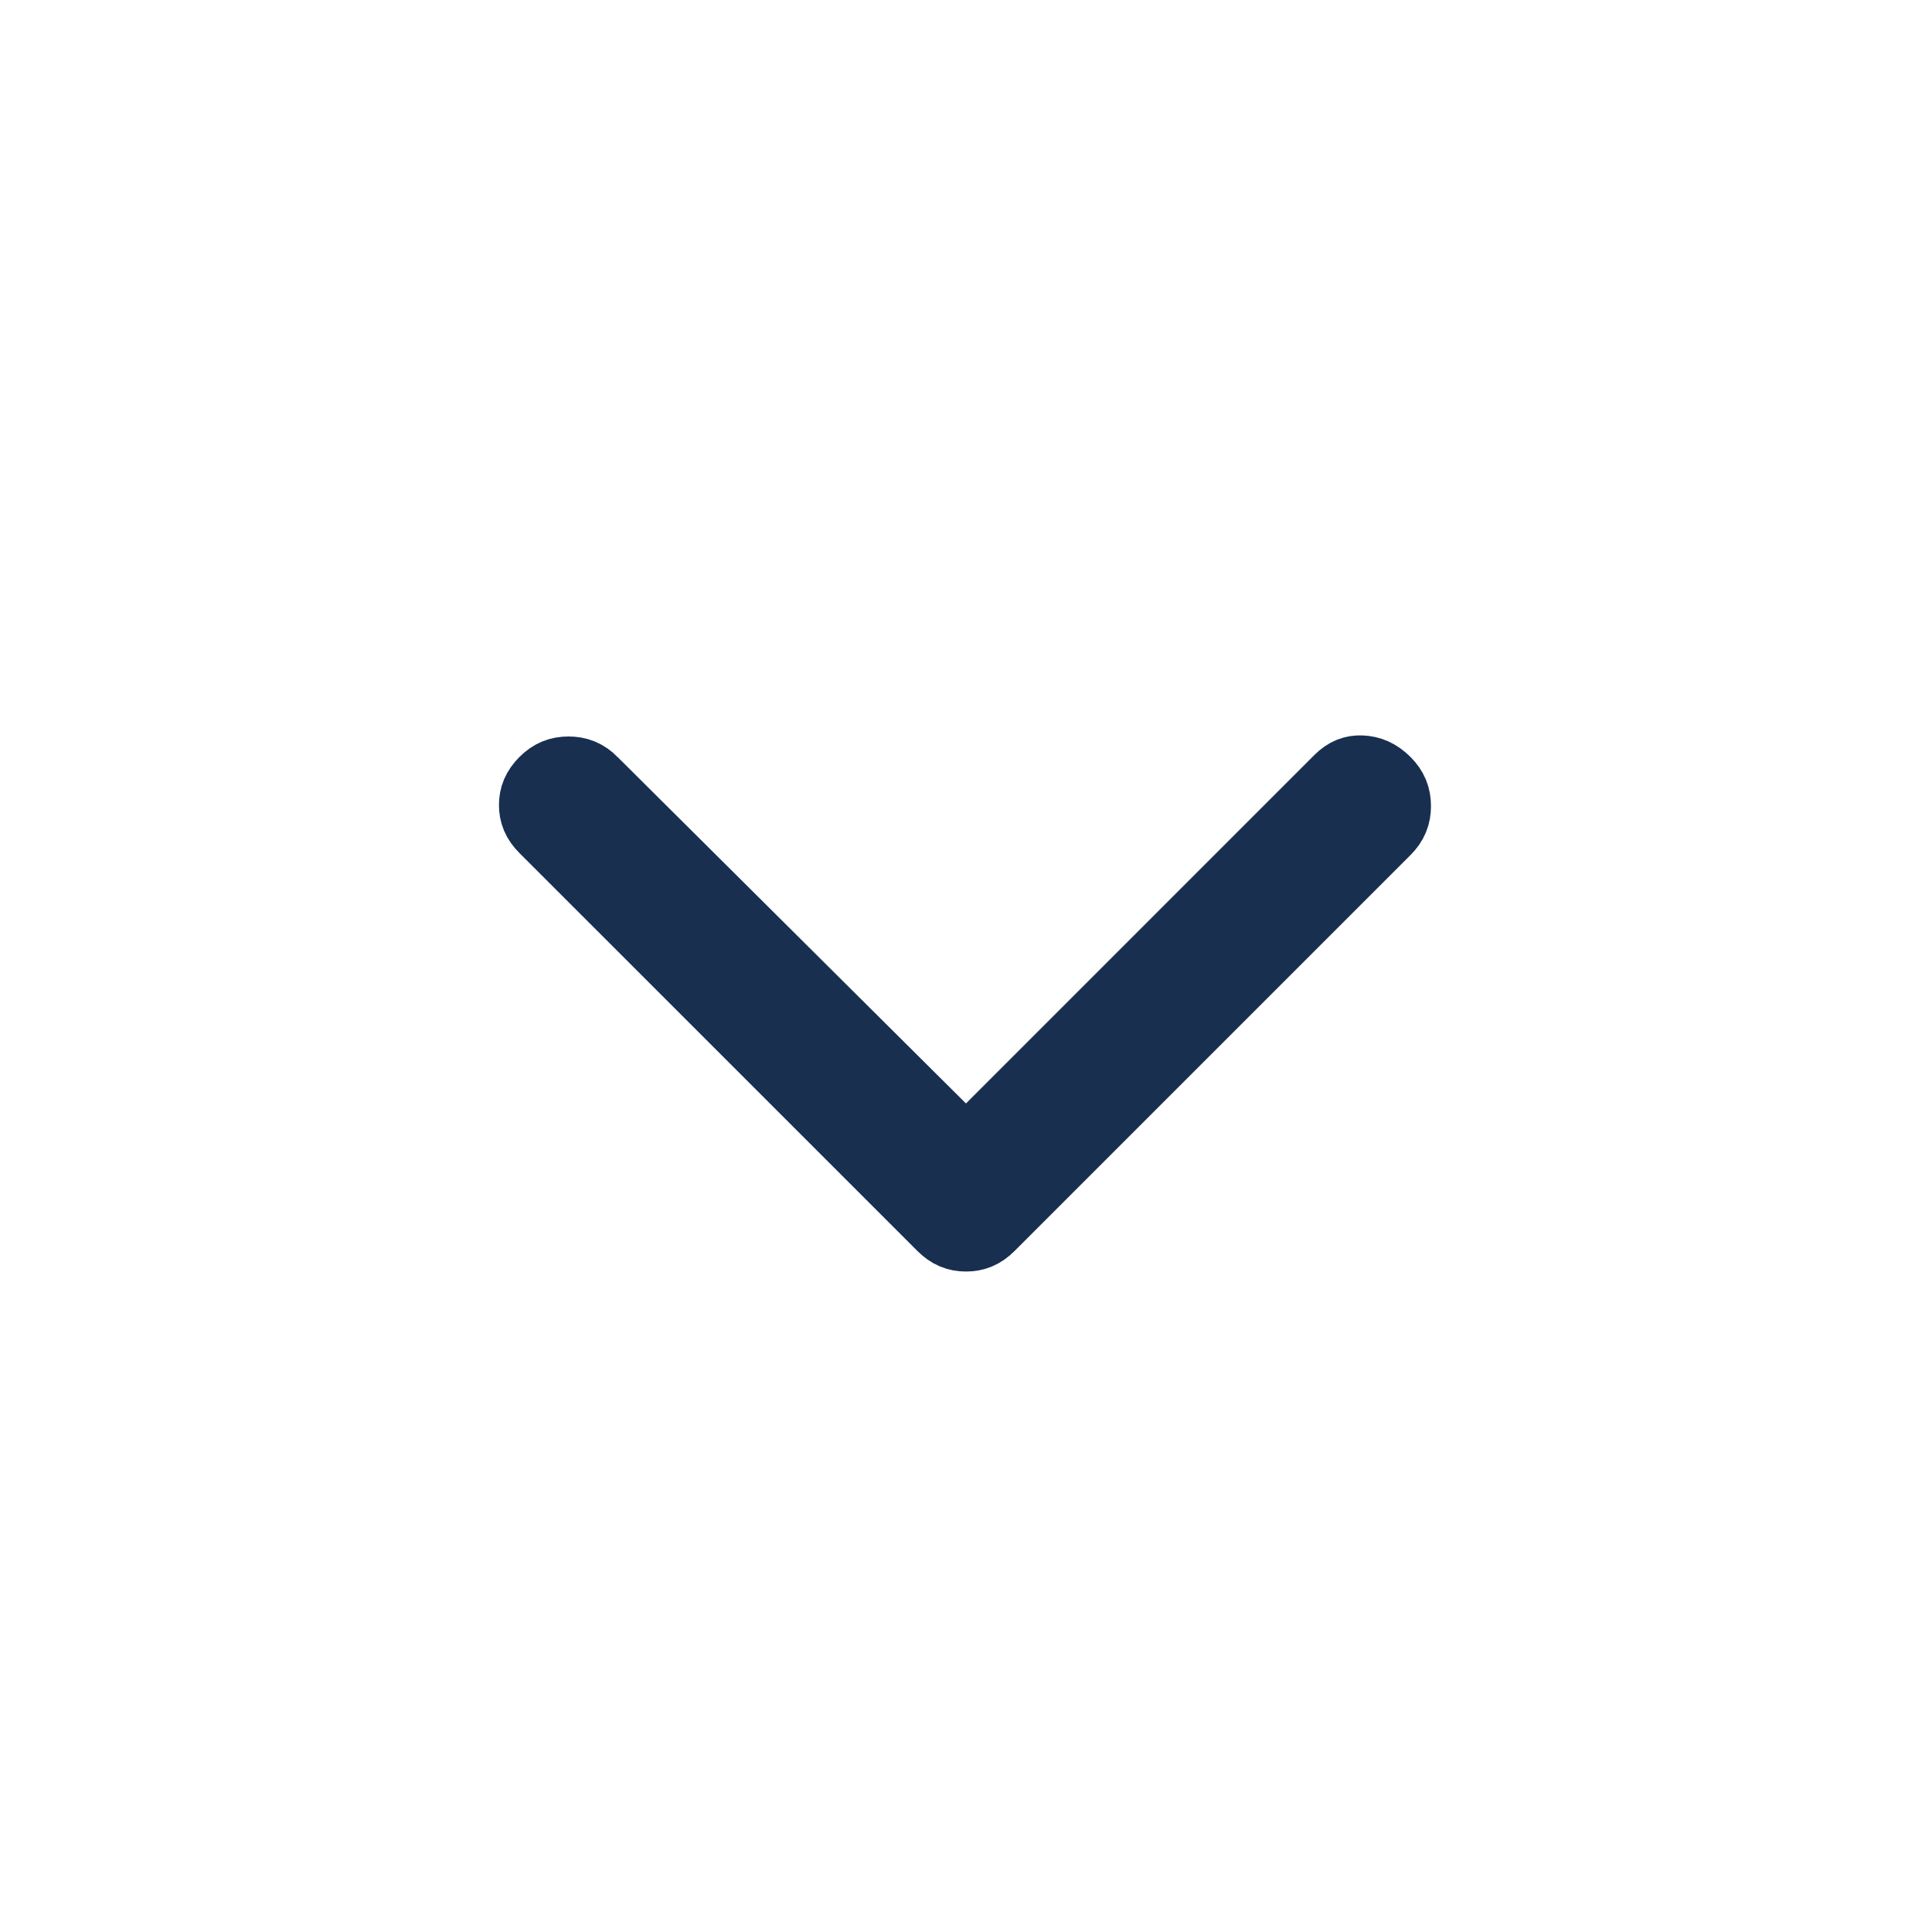<svg width="32" height="32" viewBox="0 0 32 32" fill="none" xmlns="http://www.w3.org/2000/svg">
<path d="M16 20.394C15.875 20.394 15.775 20.357 15.668 20.25L9.075 13.658C8.966 13.549 8.931 13.45 8.931 13.334C8.931 13.217 8.966 13.119 9.075 13.009C9.179 12.905 9.282 12.865 9.416 12.865C9.551 12.865 9.654 12.905 9.758 13.009L9.759 13.011L15.529 18.749L16.001 19.218L22.242 12.976C22.346 12.873 22.434 12.844 22.542 12.847C22.668 12.852 22.776 12.895 22.891 13.009C22.995 13.114 23.035 13.216 23.035 13.35C23.035 13.485 22.995 13.587 22.891 13.691L16.332 20.25C16.225 20.357 16.125 20.394 16 20.394Z" fill="#182F50" stroke="#182F50" stroke-width="1.333"/>
</svg>
